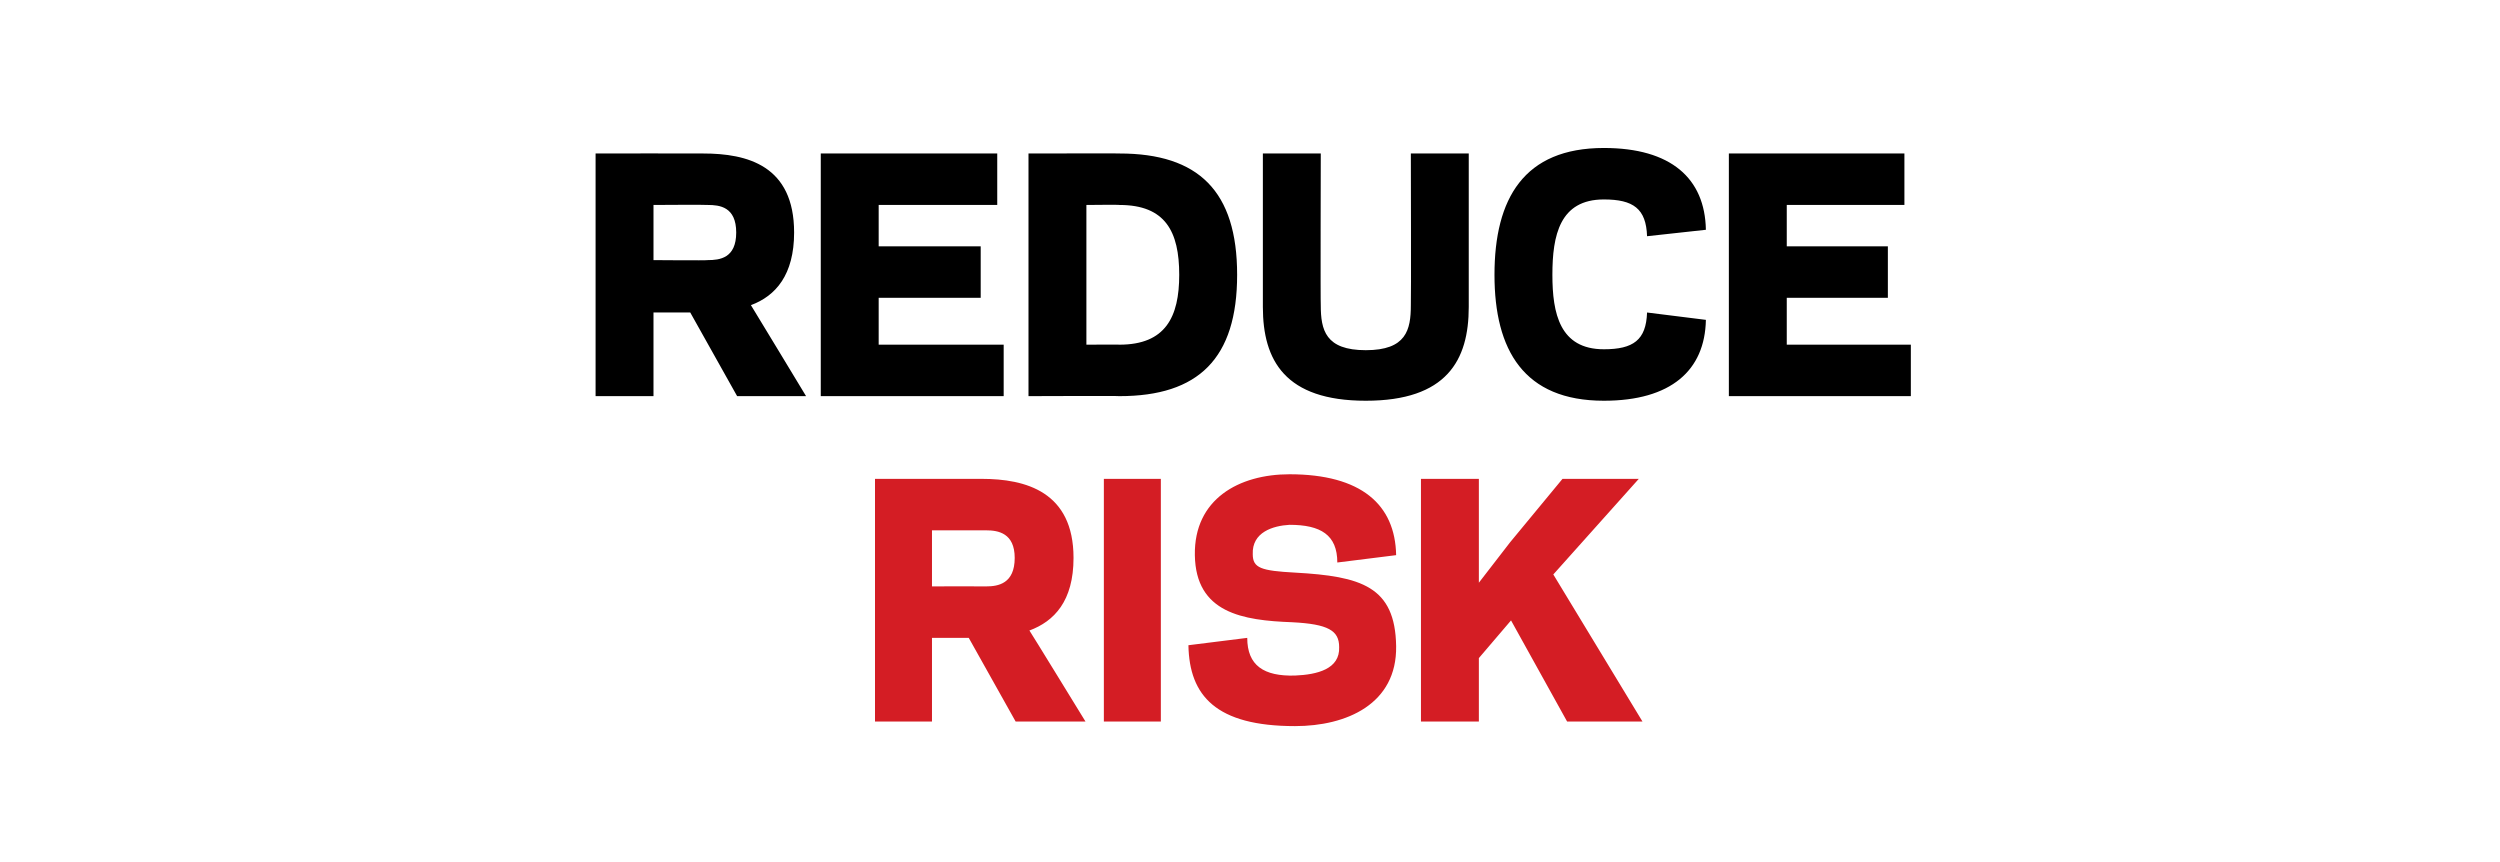 <?xml version="1.0" standalone="no"?><!DOCTYPE svg PUBLIC "-//W3C//DTD SVG 1.1//EN" "http://www.w3.org/Graphics/SVG/1.1/DTD/svg11.dtd"><svg xmlns="http://www.w3.org/2000/svg" version="1.1" width="272px" height="93.8px" viewBox="0 -16 272 93.8" style="top:-16px"><desc>REDUCE RISK</desc><defs/><g id="Polygon15779"><path d="m101.4 62.5l-6.2 0l0-26.4c0 0 11.63.01 11.6 0c4.8 0 10 1.4 10 8.6c0 4.7-2.1 6.9-4.8 7.9c.04.02 6.1 9.9 6.1 9.9l-7.6 0l-5.1-9.1l-4 0l0 9.1zm5.9-14.7c1.3 0 3.1-.3 3.1-3.1c0-2.7-1.8-3-3.1-3c0-.01-5.9 0-5.9 0l0 6.1c0 0 5.9-.02 5.9 0zm19 14.7l-6.2 0l0-26.4l6.2 0l0 26.4zm3-8.3c0 0 6.4-.8 6.4-.8c0 3 1.8 4.2 5.2 4.1c2.4-.1 4.9-.7 4.8-3.1c0-1.8-1.2-2.5-5.1-2.7c-5.4-.2-10.5-1-10.6-7.3c-.1-6.1 4.8-8.8 10.3-8.8c7.8 0 11.5 3.3 11.6 8.8c0 0-6.4.8-6.4.8c0-3-1.8-4.1-5.2-4.1c-1.8.1-4.1.8-4 3.2c0 1.5.9 1.8 4.6 2c7.2.4 10.9 1.5 11 8c.1 6.3-5.4 8.7-11 8.7c-8.6 0-11.5-3.3-11.6-8.8zm31.6-6.8l3.4-4.4l5.7-6.9l8.3 0l-9.3 10.4l9.7 16l-8.2 0l-6.1-11l-3.5 4.1l0 6.9l-6.3 0l0-26.4l6.3 0l0 11.3z" stroke="none" fill="#d41d24"/></g><g id="Polygon15778"><path d="m71.1 27.1l-6.3 0l0-26.4c0 0 11.69-.02 11.7 0c4.8 0 9.9 1.3 9.9 8.6c0 4.6-2 6.9-4.7 7.9c0-.02 6 9.9 6 9.9l-7.5 0l-5.1-9.1l-4 0l0 9.1zm5.9-14.8c1.3 0 3.1-.2 3.1-3c0-2.8-1.8-3-3.1-3c-.04-.04-5.9 0-5.9 0l0 6c0 0 5.86.05 5.9 0zm31.5-11.6l0 5.6l-12.9 0l0 4.5l11.1 0l0 5.6l-11.1 0l0 5.1l13.6 0l0 5.6l-19.9 0l0-26.4l19.2 0zm3.4 26.4l0-26.4c0 0 9.95-.02 9.9 0c8.6 0 12.8 4.1 12.8 13.2c0 9.1-4.2 13.2-12.8 13.2c.05-.04-9.9 0-9.9 0zm9.9-5.6c5 0 6.5-3 6.5-7.6c0-4.7-1.5-7.6-6.5-7.6c.05-.04-3.6 0-3.6 0l0 15.2c0 0 3.65-.02 3.6 0zm15.6-4.1c0-.05 0-16.7 0-16.7l6.3 0c0 0-.04 16.52 0 16.5c0 2.7.5 4.9 4.9 4.9c4.4 0 4.9-2.2 4.9-4.9c.04.02 0-16.5 0-16.5l6.3 0c0 0-.01 16.65 0 16.7c0 5.8-2.4 10.2-11.2 10.2c-8.8 0-11.2-4.4-11.2-10.2zm37.1 4.6c3.2 0 4.6-1 4.7-4c0 0 6.4.8 6.4.8c-.1 5.5-3.8 8.8-11.1 8.8c-8.7 0-11.9-5.5-11.9-13.7c0-8.3 3.2-13.8 11.9-13.8c7.3 0 11 3.3 11.1 8.9c0 0-6.4.7-6.4.7c-.1-3-1.5-4-4.7-4c-4.8 0-5.6 3.9-5.6 8.2c0 4.2.8 8.1 5.6 8.1zm32.7-21.3l0 5.6l-12.8 0l0 4.5l11 0l0 5.6l-11 0l0 5.1l13.5 0l0 5.6l-19.8 0l0-26.4l19.1 0z" stroke="none" fill="#000"/></g></svg>
